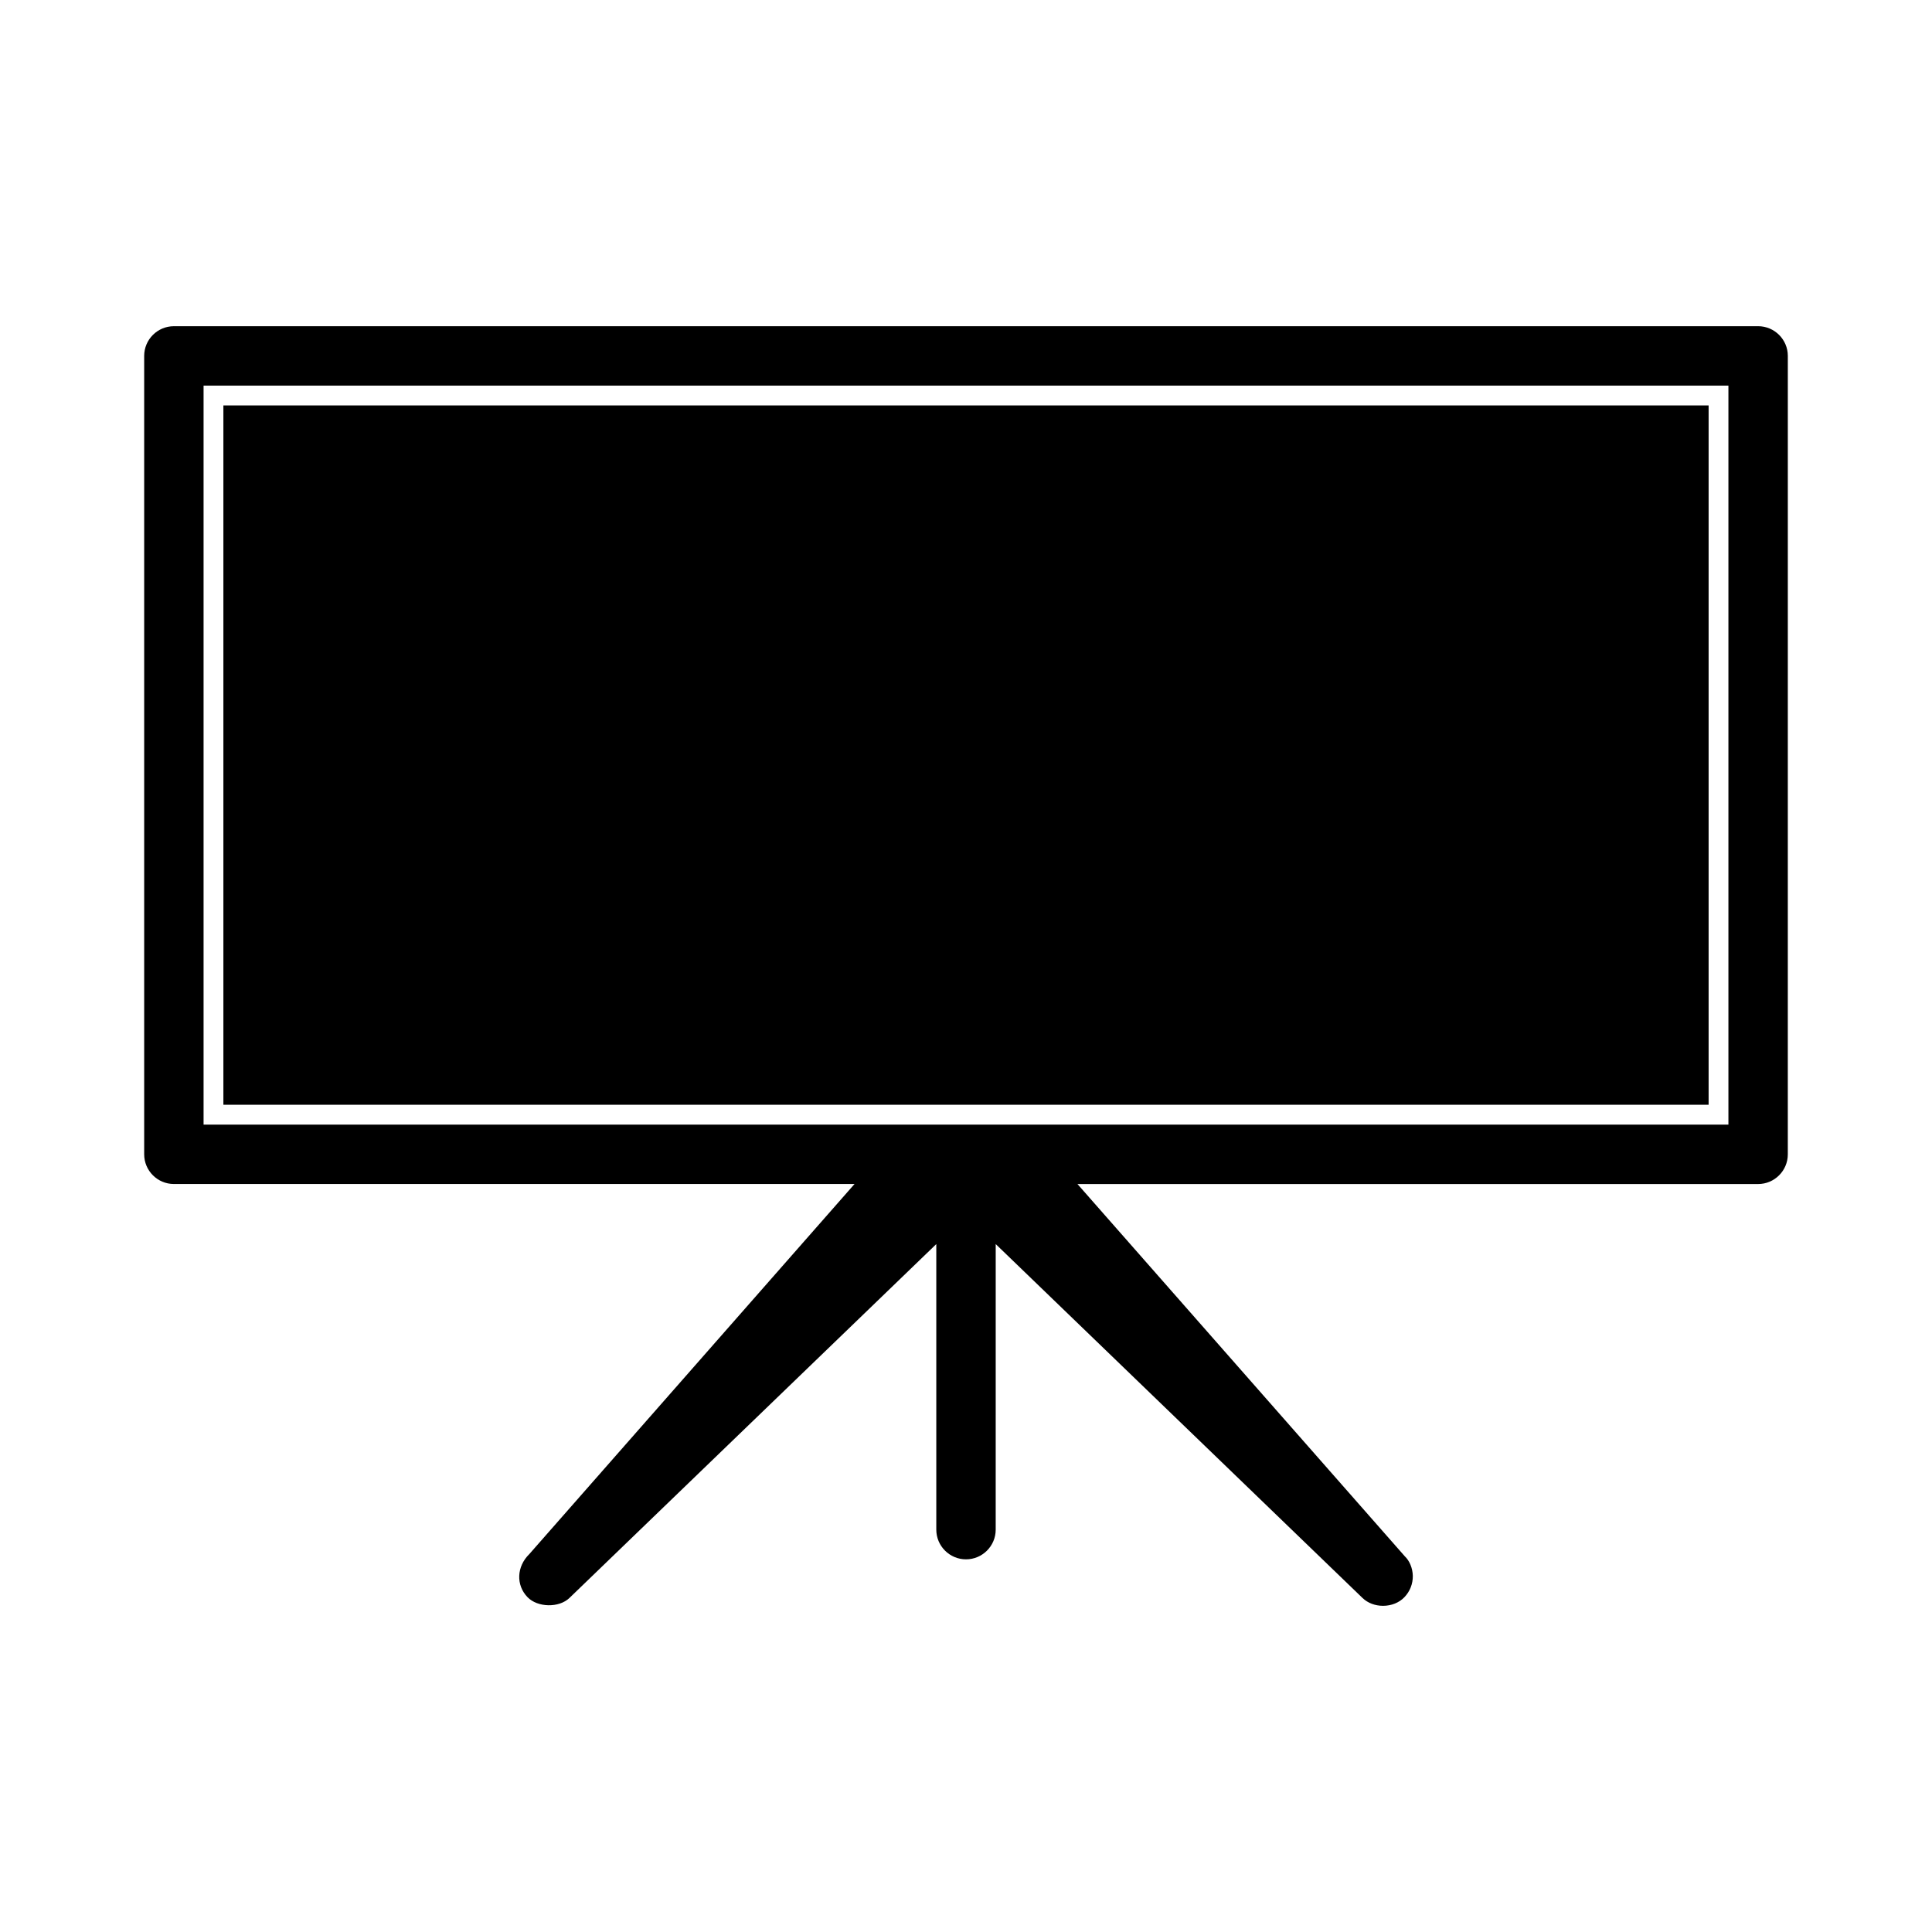 <svg xmlns="http://www.w3.org/2000/svg" fill="#000000" width="800px" height="800px" version="1.1" viewBox="144 144 512 512">
 <g>
  <path d="m203.2 251.44h393.6v185.33h-393.6z"/>
  <path d="m609.92 230.45h-419.84c-4.34 0-7.871 3.531-7.871 7.871v211.58c0 4.34 3.531 7.871 7.871 7.871h180.38l-86.191 98.082c-3.371 3.301-3.57 8.207-0.473 11.41 2.664 2.769 8.359 2.883 11.121 0.203l97.211-93.77v75.672c0 4.34 3.531 7.871 7.871 7.871s7.871-3.531 7.871-7.871l0.004-75.672 97.23 93.809c1.395 1.324 3.32 2.051 5.422 2.051 2.215 0 4.277-0.836 5.648-2.277 1.469-1.527 2.266-3.531 2.234-5.68-0.051-2.078-0.906-4.023-2.106-5.148l-86.766-98.672h180.38c4.34 0 7.871-3.531 7.871-7.871l0.004-211.59c0-4.34-3.535-7.871-7.875-7.871zm-7.871 211.59h-404.1v-195.84h404.1z"/>
 </g>
</svg>